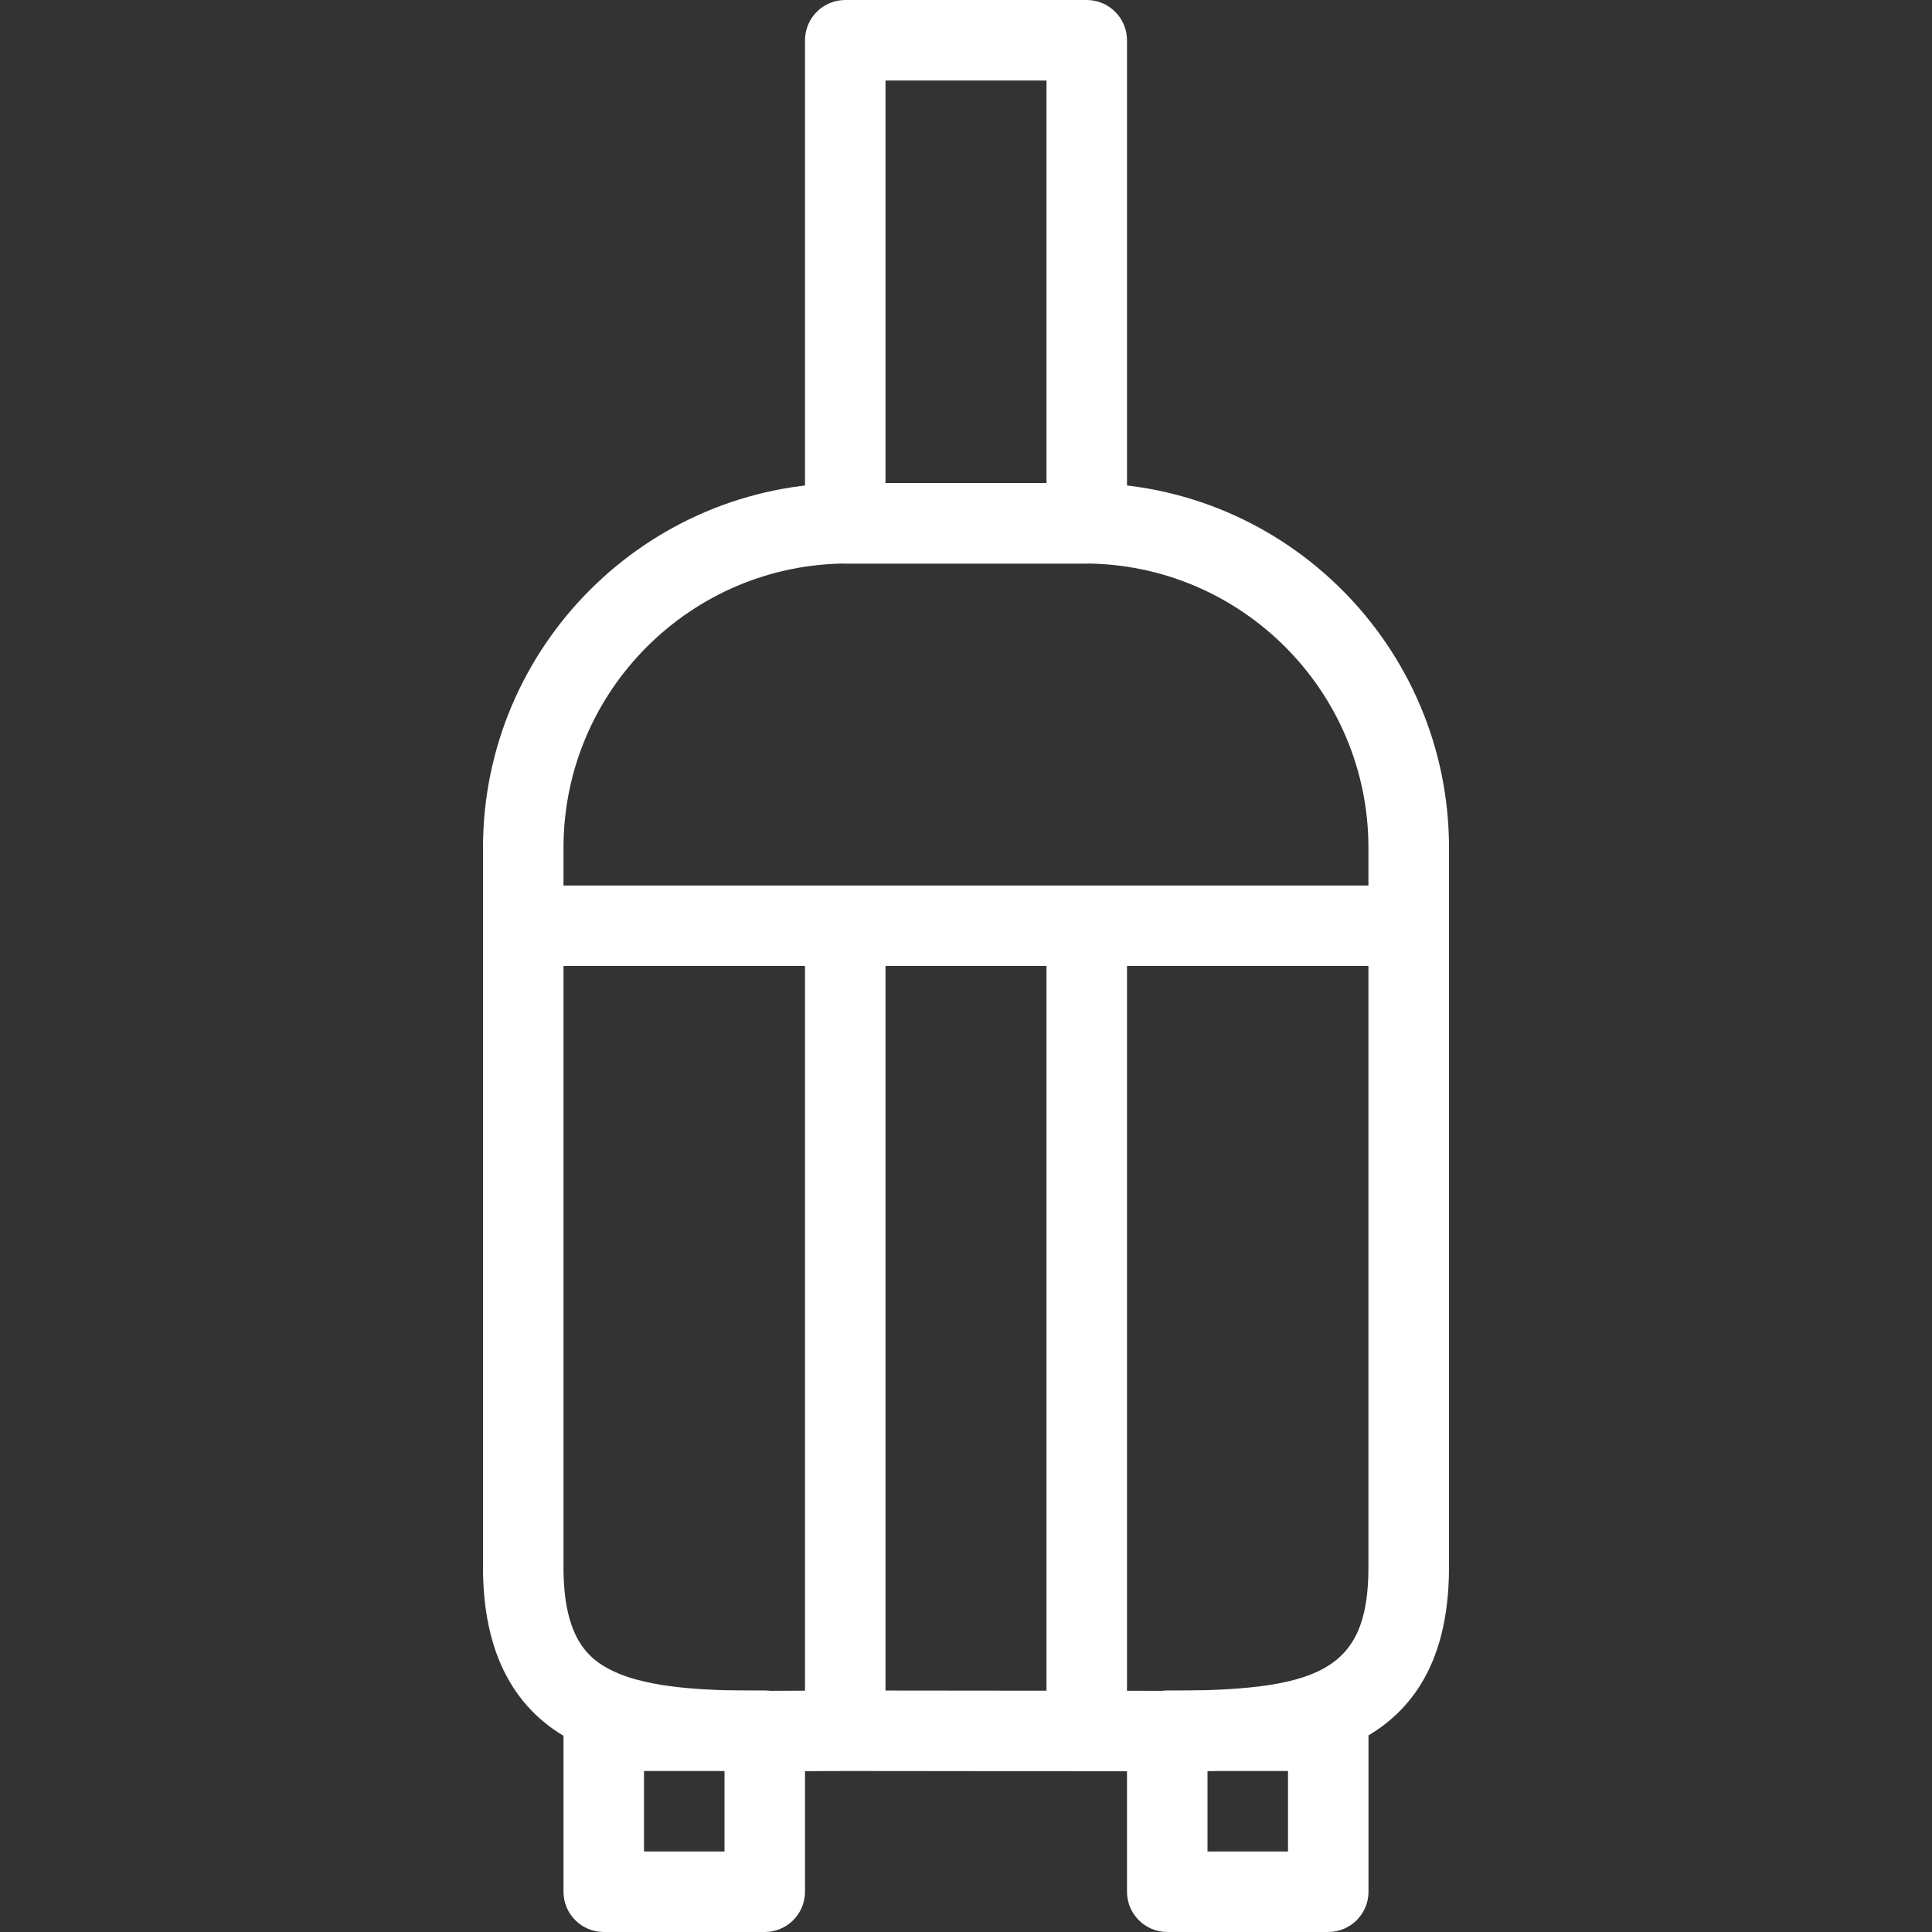 <svg xmlns="http://www.w3.org/2000/svg" xmlns:xlink="http://www.w3.org/1999/xlink" version="1.1" viewBox="0 0 96 96" x="0px" y="0px" aria-hidden="true" width="96px" height="96px" style="fill:url(#CerosGradient_ida939880da);"><rect x="0" y="0" width="96" height="96" fill="#333333" stroke="none"/><defs><linearGradient class="cerosgradient" data-cerosgradient="true" id="CerosGradient_ida939880da" gradientUnits="userSpaceOnUse" x1="50%" y1="100%" x2="50%" y2="0%"><stop offset="0%" stop-color="#FFFFFF"/><stop offset="100%" stop-color="#FFFFFF"/></linearGradient><linearGradient/></defs><path d="M57.736 88.016l-15.612-0.016-3.856 0.016c-3.428 0-7-0.108-9.668-1.436-3.052-1.52-4.6-4.444-4.6-8.704v-35.752c0-9.996 8.132-18.124 18.124-18.124h11.752c9.996 0 18.124 8.128 18.124 18.124v35.752c0 10.14-8.584 10.14-14.264 10.14zM42.124 84l15.608 0.016c7.704 0 10.264-0.888 10.264-6.14v-35.752c0.004-7.788-6.332-14.124-14.12-14.124h-11.752c-7.788 0-14.124 6.336-14.124 14.124v35.752c0 3.468 1.204 4.54 2.384 5.12 1.892 0.94 4.932 1.020 7.884 1.020l3.856-0.016z" fill="#000000" style="fill:url(#CerosGradient_ida939880da);"/><path d="M54 28h-12c-1.104 0-2-0.896-2-2v-24c0-1.104 0.896-2 2-2h12c1.1 0 2 0.896 2 2v24c0 1.104-0.9 2-2 2zM44 24h8v-20h-8v20z" fill="#000000" style="fill:url(#CerosGradient_ida939880da);"/><path d="M68 48h-40c-1.104 0-2-0.896-2-2s0.896-2 2-2h40c1.1 0 2 0.896 2 2s-0.9 2-2 2z" fill="#000000" style="fill:url(#CerosGradient_ida939880da);"/><path d="M42 86c-1.104 0-2-0.896-2-2v-36c0-1.104 0.896-2 2-2s2 0.896 2 2v36c0 1.104-0.896 2-2 2z" fill="#000000" style="fill:url(#CerosGradient_ida939880da);"/><path d="M54 86c-1.1 0-2-0.896-2-2v-36c0-1.104 0.9-2 2-2s2 0.896 2 2v36c0 1.104-0.9 2-2 2z" fill="#000000" style="fill:url(#CerosGradient_ida939880da);"/><path d="M38 96h-8c-1.104 0-2-0.896-2-2v-8c0-1.104 0.896-2 2-2h8c1.104 0 2 0.896 2 2v8c0 1.104-0.896 2-2 2zM32 92h4v-4h-4v4z" fill="#000000" style="fill:url(#CerosGradient_ida939880da);"/><path d="M66 96h-8c-1.1 0-2-0.896-2-2v-8c0-1.104 0.9-2 2-2h8c1.1 0 2 0.896 2 2v8c0 1.104-0.9 2-2 2zM60 92h4v-4h-4v4z" fill="#000000" style="fill:url(#CerosGradient_ida939880da);"/></svg>